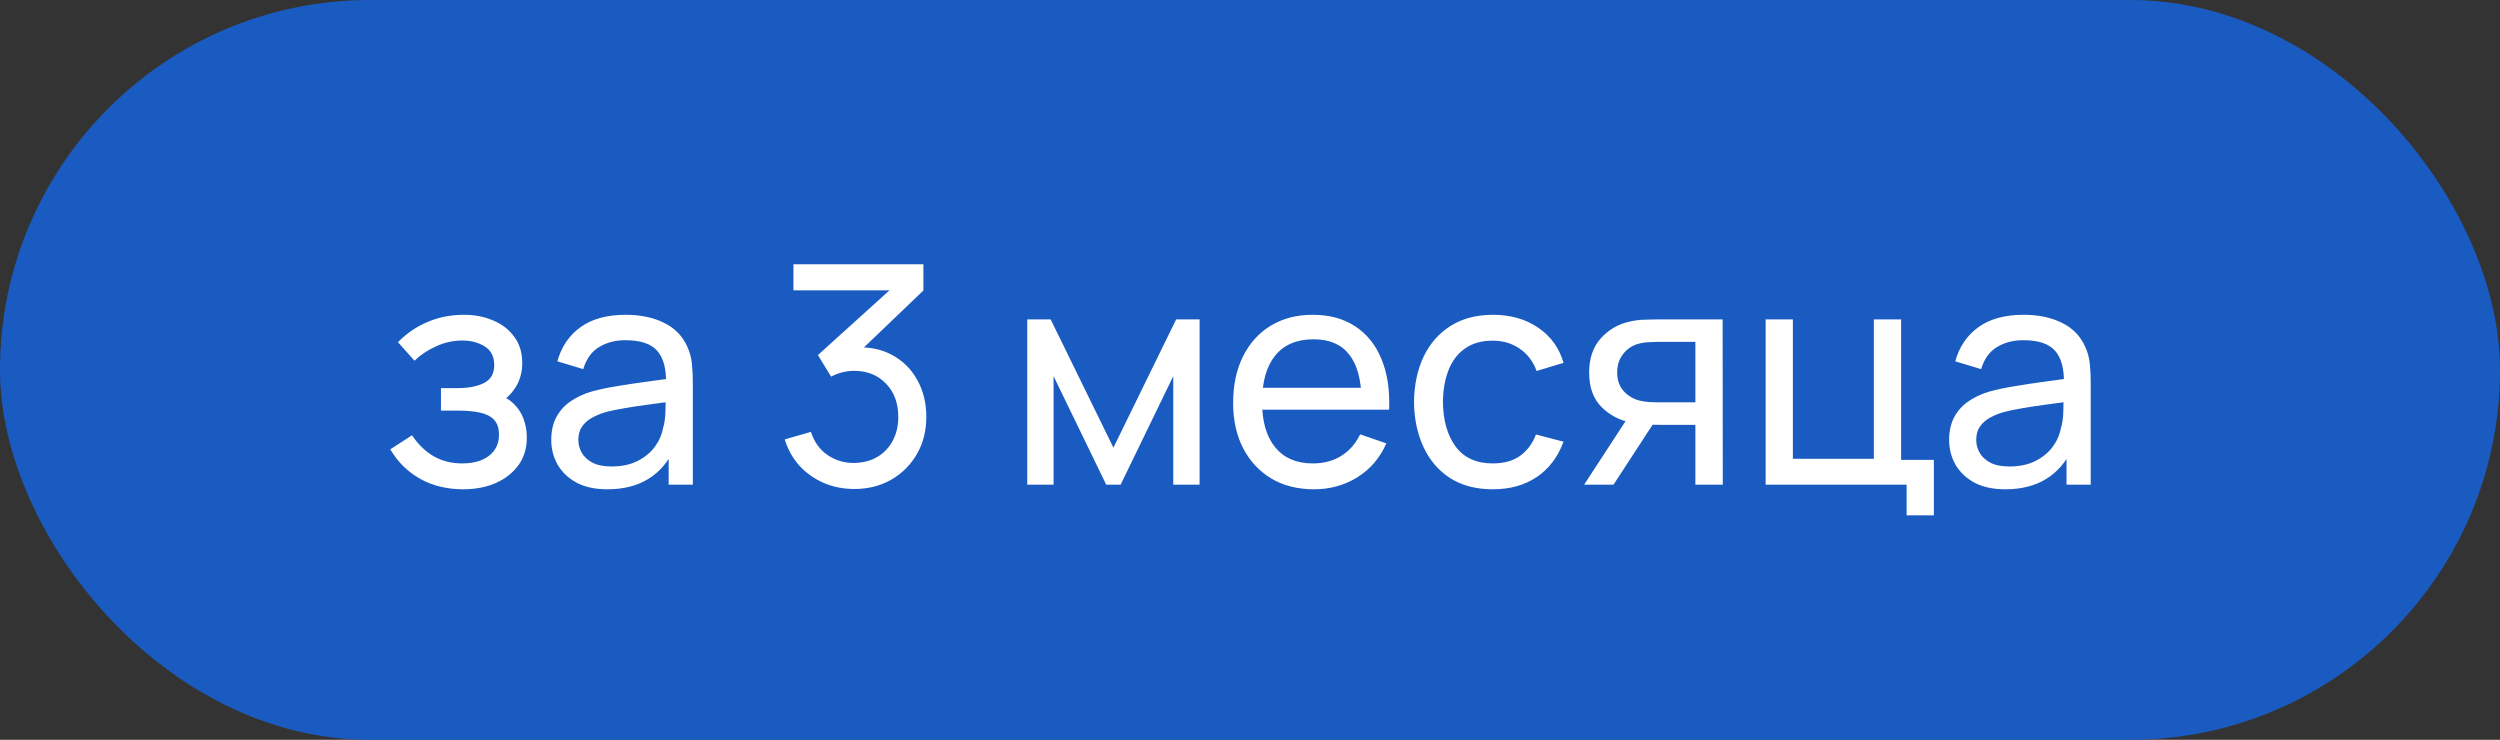 <?xml version="1.0" encoding="UTF-8"?> <svg xmlns="http://www.w3.org/2000/svg" width="98" height="29" viewBox="0 0 98 29" fill="none"><rect x="0" y="0" width="98" height="29" fill="#333333" stroke="none"/> <rect width="98" height="29" rx="14.5" fill="#1A5BC2"></rect> <path d="M18.162 19.18C17.522 19.18 16.956 19.042 16.464 18.766C15.972 18.486 15.584 18.102 15.3 17.614L16.152 17.062C16.388 17.418 16.67 17.692 16.998 17.884C17.326 18.072 17.7 18.166 18.12 18.166C18.56 18.166 18.91 18.066 19.17 17.866C19.43 17.662 19.56 17.388 19.56 17.044C19.56 16.788 19.496 16.592 19.368 16.456C19.24 16.32 19.056 16.226 18.816 16.174C18.576 16.122 18.29 16.096 17.958 16.096H17.286V15.214H17.952C18.372 15.214 18.714 15.146 18.978 15.01C19.242 14.874 19.374 14.642 19.374 14.314C19.374 13.978 19.25 13.734 19.002 13.582C18.758 13.426 18.466 13.348 18.126 13.348C17.766 13.348 17.422 13.424 17.094 13.576C16.766 13.724 16.484 13.912 16.248 14.14L15.6 13.414C15.936 13.07 16.322 12.806 16.758 12.622C17.198 12.434 17.676 12.34 18.192 12.34C18.608 12.34 18.988 12.414 19.332 12.562C19.68 12.706 19.956 12.92 20.16 13.204C20.368 13.484 20.472 13.826 20.472 14.23C20.472 14.574 20.392 14.88 20.232 15.148C20.072 15.416 19.836 15.65 19.524 15.85L19.482 15.472C19.746 15.536 19.964 15.654 20.136 15.826C20.312 15.994 20.442 16.194 20.526 16.426C20.61 16.658 20.652 16.9 20.652 17.152C20.652 17.576 20.54 17.94 20.316 18.244C20.096 18.544 19.798 18.776 19.422 18.94C19.046 19.1 18.626 19.18 18.162 19.18ZM23.811 19.18C23.327 19.18 22.921 19.092 22.593 18.916C22.269 18.736 22.023 18.5 21.855 18.208C21.691 17.916 21.609 17.596 21.609 17.248C21.609 16.908 21.673 16.614 21.801 16.366C21.933 16.114 22.117 15.906 22.353 15.742C22.589 15.574 22.871 15.442 23.199 15.346C23.507 15.262 23.851 15.19 24.231 15.13C24.615 15.066 25.003 15.008 25.395 14.956C25.787 14.904 26.153 14.854 26.493 14.806L26.109 15.028C26.121 14.452 26.005 14.026 25.761 13.75C25.521 13.474 25.105 13.336 24.513 13.336C24.121 13.336 23.777 13.426 23.481 13.606C23.189 13.782 22.983 14.07 22.863 14.47L21.849 14.164C22.005 13.596 22.307 13.15 22.755 12.826C23.203 12.502 23.793 12.34 24.525 12.34C25.113 12.34 25.617 12.446 26.037 12.658C26.461 12.866 26.765 13.182 26.949 13.606C27.041 13.806 27.099 14.024 27.123 14.26C27.147 14.492 27.159 14.736 27.159 14.992V19H26.211V17.446L26.433 17.59C26.189 18.114 25.847 18.51 25.407 18.778C24.971 19.046 24.439 19.18 23.811 19.18ZM23.973 18.286C24.357 18.286 24.689 18.218 24.969 18.082C25.253 17.942 25.481 17.76 25.653 17.536C25.825 17.308 25.937 17.06 25.989 16.792C26.049 16.592 26.081 16.37 26.085 16.126C26.093 15.878 26.097 15.688 26.097 15.556L26.469 15.718C26.121 15.766 25.779 15.812 25.443 15.856C25.107 15.9 24.789 15.948 24.489 16C24.189 16.048 23.919 16.106 23.679 16.174C23.503 16.23 23.337 16.302 23.181 16.39C23.029 16.478 22.905 16.592 22.809 16.732C22.717 16.868 22.671 17.038 22.671 17.242C22.671 17.418 22.715 17.586 22.803 17.746C22.895 17.906 23.035 18.036 23.223 18.136C23.415 18.236 23.665 18.286 23.973 18.286ZM33.491 19.168C33.063 19.168 32.665 19.09 32.297 18.934C31.929 18.774 31.611 18.55 31.343 18.262C31.079 17.97 30.885 17.624 30.761 17.224L31.787 16.93C31.919 17.33 32.139 17.634 32.447 17.842C32.755 18.05 33.101 18.152 33.485 18.148C33.837 18.14 34.141 18.06 34.397 17.908C34.657 17.752 34.857 17.54 34.997 17.272C35.141 17.004 35.213 16.694 35.213 16.342C35.213 15.806 35.053 15.372 34.733 15.04C34.413 14.704 33.993 14.536 33.473 14.536C33.329 14.536 33.177 14.556 33.017 14.596C32.861 14.636 32.715 14.692 32.579 14.764L32.063 13.918L35.267 11.02L35.405 11.38H31.103V10.36H36.197V11.386L33.467 14.002L33.455 13.624C34.027 13.584 34.527 13.678 34.955 13.906C35.383 14.134 35.715 14.46 35.951 14.884C36.191 15.308 36.311 15.794 36.311 16.342C36.311 16.894 36.187 17.382 35.939 17.806C35.691 18.23 35.355 18.564 34.931 18.808C34.507 19.048 34.027 19.168 33.491 19.168ZM40.268 19V12.52H41.186L43.646 17.548L46.106 12.52H47.024V19H45.992V14.746L43.928 19H43.364L41.3 14.746V19H40.268ZM51.507 19.18C50.871 19.18 50.315 19.04 49.839 18.76C49.367 18.476 48.999 18.082 48.735 17.578C48.471 17.07 48.339 16.478 48.339 15.802C48.339 15.094 48.469 14.482 48.729 13.966C48.989 13.446 49.351 13.046 49.815 12.766C50.283 12.482 50.831 12.34 51.459 12.34C52.111 12.34 52.665 12.49 53.121 12.79C53.581 13.09 53.925 13.518 54.153 14.074C54.385 14.63 54.485 15.292 54.453 16.06H53.373V15.676C53.361 14.88 53.199 14.286 52.887 13.894C52.575 13.498 52.111 13.3 51.495 13.3C50.835 13.3 50.333 13.512 49.989 13.936C49.645 14.36 49.473 14.968 49.473 15.76C49.473 16.524 49.645 17.116 49.989 17.536C50.333 17.956 50.823 18.166 51.459 18.166C51.887 18.166 52.259 18.068 52.575 17.872C52.891 17.676 53.139 17.394 53.319 17.026L54.345 17.38C54.093 17.952 53.713 18.396 53.205 18.712C52.701 19.024 52.135 19.18 51.507 19.18ZM49.113 16.06V15.202H53.901V16.06H49.113ZM58.519 19.18C57.863 19.18 57.305 19.034 56.845 18.742C56.389 18.446 56.041 18.04 55.801 17.524C55.561 17.008 55.437 16.42 55.429 15.76C55.437 15.084 55.563 14.49 55.807 13.978C56.055 13.462 56.409 13.06 56.869 12.772C57.329 12.484 57.883 12.34 58.531 12.34C59.215 12.34 59.803 12.508 60.295 12.844C60.791 13.18 61.123 13.64 61.291 14.224L60.235 14.542C60.099 14.166 59.877 13.874 59.569 13.666C59.265 13.458 58.915 13.354 58.519 13.354C58.075 13.354 57.709 13.458 57.421 13.666C57.133 13.87 56.919 14.154 56.779 14.518C56.639 14.878 56.567 15.292 56.563 15.76C56.571 16.48 56.737 17.062 57.061 17.506C57.389 17.946 57.875 18.166 58.519 18.166C58.943 18.166 59.295 18.07 59.575 17.878C59.855 17.682 60.067 17.4 60.211 17.032L61.291 17.314C61.067 17.918 60.717 18.38 60.241 18.7C59.765 19.02 59.191 19.18 58.519 19.18ZM66.459 19V16.654H65.061C64.897 16.654 64.715 16.648 64.515 16.636C64.319 16.62 64.135 16.598 63.963 16.57C63.495 16.482 63.099 16.276 62.775 15.952C62.455 15.628 62.295 15.18 62.295 14.608C62.295 14.052 62.445 13.606 62.745 13.27C63.049 12.93 63.423 12.71 63.867 12.61C64.067 12.562 64.269 12.536 64.473 12.532C64.681 12.524 64.857 12.52 65.001 12.52H67.527L67.533 19H66.459ZM62.097 19L63.819 16.36H64.971L63.249 19H62.097ZM64.983 15.772H66.459V13.402H64.983C64.891 13.402 64.769 13.406 64.617 13.414C64.469 13.422 64.327 13.446 64.191 13.486C64.063 13.522 63.937 13.588 63.813 13.684C63.693 13.78 63.593 13.904 63.513 14.056C63.433 14.208 63.393 14.388 63.393 14.596C63.393 14.896 63.477 15.14 63.645 15.328C63.813 15.512 64.017 15.636 64.257 15.7C64.389 15.732 64.519 15.752 64.647 15.76C64.779 15.768 64.891 15.772 64.983 15.772ZM74.739 20.2V19H69.213V12.52H70.281V17.986H73.455V12.52H74.523V18.028H75.807V20.2H74.739ZM78.608 19.18C78.124 19.18 77.718 19.092 77.39 18.916C77.066 18.736 76.82 18.5 76.652 18.208C76.488 17.916 76.406 17.596 76.406 17.248C76.406 16.908 76.47 16.614 76.598 16.366C76.73 16.114 76.914 15.906 77.15 15.742C77.386 15.574 77.668 15.442 77.996 15.346C78.304 15.262 78.648 15.19 79.028 15.13C79.412 15.066 79.8 15.008 80.192 14.956C80.584 14.904 80.95 14.854 81.29 14.806L80.906 15.028C80.918 14.452 80.802 14.026 80.558 13.75C80.318 13.474 79.902 13.336 79.31 13.336C78.918 13.336 78.574 13.426 78.278 13.606C77.986 13.782 77.78 14.07 77.66 14.47L76.646 14.164C76.802 13.596 77.104 13.15 77.552 12.826C78 12.502 78.59 12.34 79.322 12.34C79.91 12.34 80.414 12.446 80.834 12.658C81.258 12.866 81.562 13.182 81.746 13.606C81.838 13.806 81.896 14.024 81.92 14.26C81.944 14.492 81.956 14.736 81.956 14.992V19H81.008V17.446L81.23 17.59C80.986 18.114 80.644 18.51 80.204 18.778C79.768 19.046 79.236 19.18 78.608 19.18ZM78.77 18.286C79.154 18.286 79.486 18.218 79.766 18.082C80.05 17.942 80.278 17.76 80.45 17.536C80.622 17.308 80.734 17.06 80.786 16.792C80.846 16.592 80.878 16.37 80.882 16.126C80.89 15.878 80.894 15.688 80.894 15.556L81.266 15.718C80.918 15.766 80.576 15.812 80.24 15.856C79.904 15.9 79.586 15.948 79.286 16C78.986 16.048 78.716 16.106 78.476 16.174C78.3 16.23 78.134 16.302 77.978 16.39C77.826 16.478 77.702 16.592 77.606 16.732C77.514 16.868 77.468 17.038 77.468 17.242C77.468 17.418 77.512 17.586 77.6 17.746C77.692 17.906 77.832 18.036 78.02 18.136C78.212 18.236 78.462 18.286 78.77 18.286Z" fill="white"></path> </svg> 
